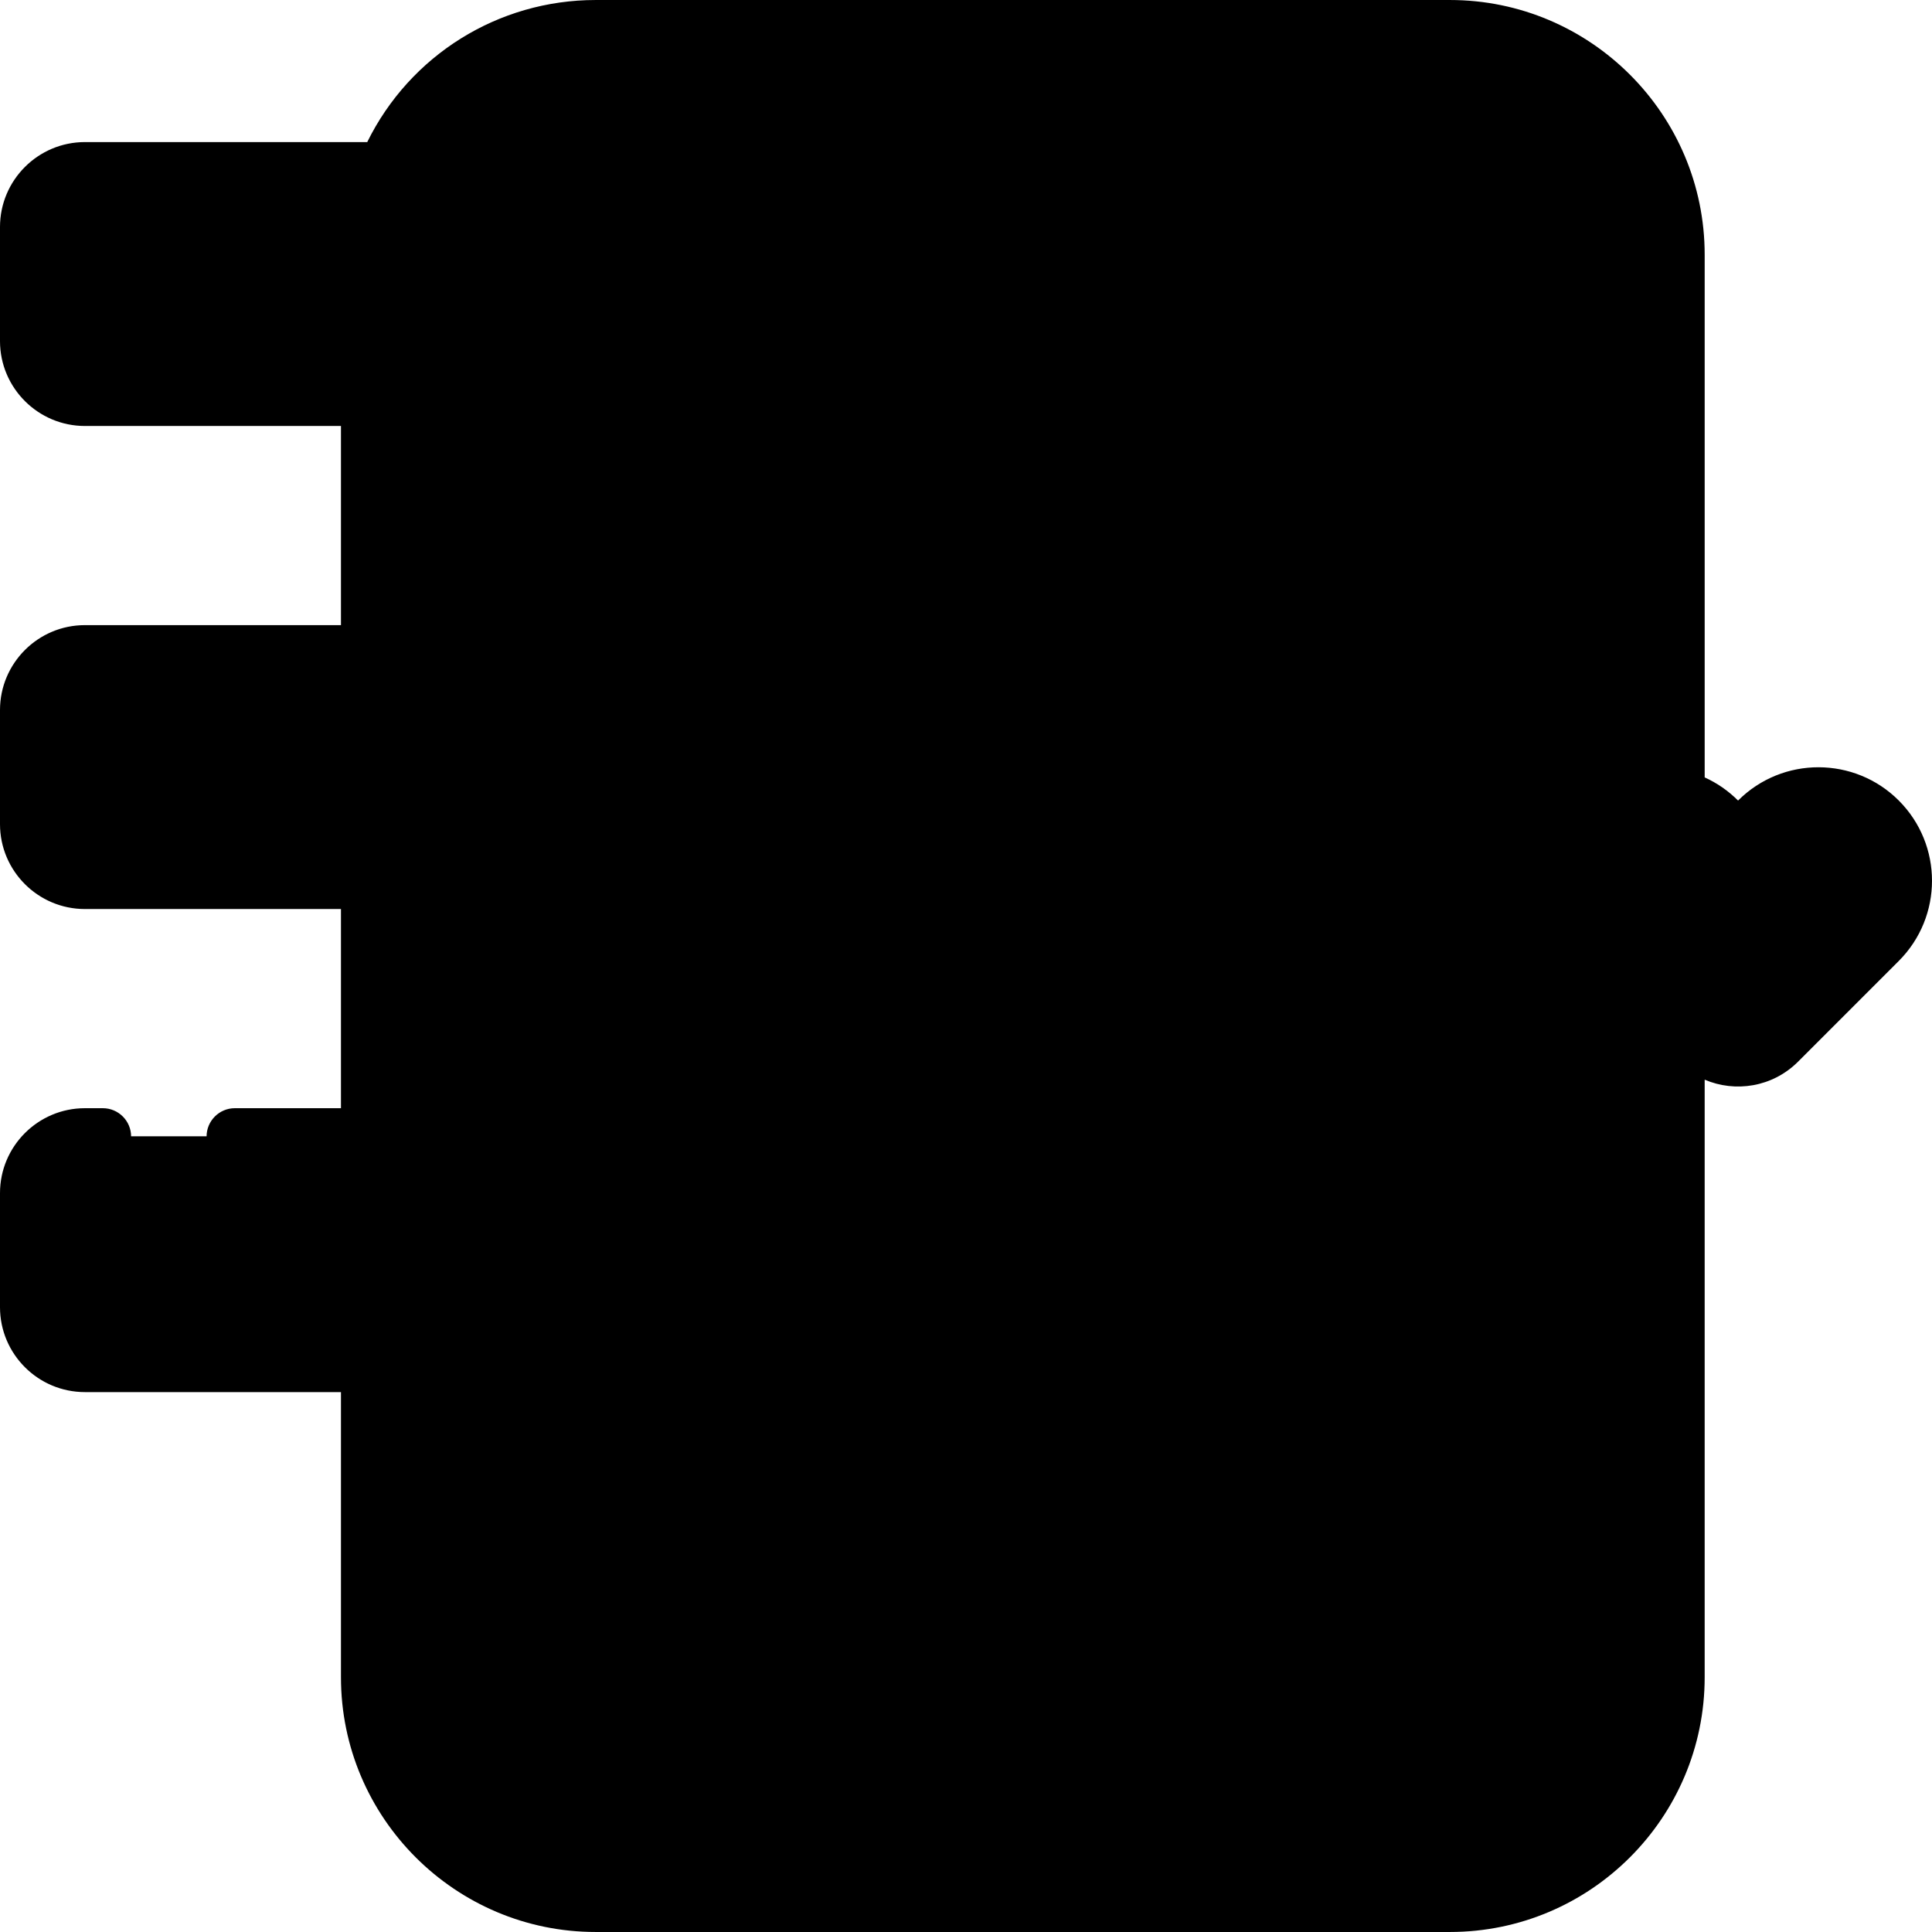 <svg id="Capa_1" enable-background="new 0 0 511.947 511.947" viewBox="0 0 511.947 511.947" xmlns="http://www.w3.org/2000/svg"><g><g><path d="m444.21 67.503v.23l-178.98 12-61.97-4.44-105.41-7.56v-.23c0-33.14 26.87-60 60-60h226.36c33.13 0 60 26.861 60 60z" fill="hsl(347, 40.8%, 47.7%)"/><path d="m203.26 75.293-105.41-7.56v-.23c0-33.14 26.87-60 60-60h76.69c-18.63 10.48-31.28 30.86-31.28 54.29z" fill="hsl(346, 62.2%, 38.9%)"/><path d="m444.21 67.733v361.421l-173.18 9-67.77-3.52-105.41-5.48v-361.421h75.3l15.56 6.011 14.55-6.011z" fill="hsl(354, 66.6%, 100.0%)"/><path d="m213.23 397.313-9.97 31.841v5.48l-105.41-5.48v-361.421h105.41v293.651z" fill="hsl(353, 65.1%, 98.1%)"/><path d="m338.794 449.15h-135.53v-87.765c0-37.425 30.339-67.765 67.765-67.765 37.425 0 67.765 30.339 67.765 67.765z" fill="hsl(285, 71.9%, 54.2%)"/><circle cx="271.029" cy="248.444" fill="hsl(145, 100.0%, 94.2%)" r="75.294"/><path d="m444.21 429.154v15.29c0 33.14-26.87 60-60 60h-226.36c-33.13 0-60-26.86-60-60v-15.29l54.1 9 51.31-9z" fill="hsl(347, 40.8%, 47.7%)"/><path d="m234.54 504.443h-76.69c-33.13 0-60-26.86-60-60v-15.29h105.41v21c0 23.43 12.65 43.811 31.28 54.29z" fill="hsl(346, 62.2%, 38.9%)"/><g fill="hsl(103, 100.0%, 90.7%)"><path d="m497.826 217.412c8.82 8.82 8.82 23.12 0 31.94l-26.662 26.662c-5.858 5.858-15.355 5.858-21.213 0l-26.662-26.662c-8.82-8.82-8.82-23.12 0-31.94 8.82-8.82 23.12-8.82 31.94 0l1.793 1.793c1.953 1.953 5.118 1.953 7.071 0l1.793-1.793c8.82-8.82 23.12-8.82 31.94 0z"/><path d="m407.473 336.038c8.82 8.82 8.82 23.12 0 31.94l-26.662 26.662c-5.858 5.858-15.355 5.858-21.213 0l-26.662-26.662c-8.82-8.82-8.82-23.12 0-31.94 8.82-8.82 23.12-8.82 31.94 0l1.793 1.793c1.953 1.953 5.118 1.953 7.071 0l1.793-1.793c8.82-8.82 23.12-8.82 31.94 0z"/><path d="m407.473 104.471c8.82 8.82 8.82 23.12 0 31.94l-26.662 26.662c-5.858 5.858-15.355 5.858-21.213 0l-26.662-26.662c-8.82-8.82-8.82-23.12 0-31.94 8.82-8.82 23.12-8.82 31.94 0l1.793 1.793c1.953 1.953 5.118 1.953 7.071 0l1.793-1.793c8.82-8.82 23.12-8.82 31.94 0z"/></g><path d="m173.15 316.154v30.23c0 8.28-6.72 15-15 15h-10.12c-2.76 0-5 2.24-5 5v13.05c0 4.45-5.39 6.68-8.54 3.53l-17.19-17.19c-2.81-2.81-6.62-4.39-10.6-4.39h-84.2c-8.28 0-15-6.72-15-15v-30.23c0-8.29 6.72-15 15-15h135.65c8.28 0 15 6.71 15 15z" fill="hsl(120, 100.0%, 74.4%)"/><path d="m60.15 348.894c0 4.89 1.73 9.31 4.52 12.49h-42.17c-8.28 0-15-6.72-15-15v-30.23c0-8.29 6.72-15 15-15h42.17c-2.79 3.17-4.52 7.59-4.52 12.48z" fill="hsl(119, 100.0%, 65.3%)"/><path d="m173.15 188.154v30.23c0 8.28-6.72 15-15 15h-10.12c-2.76 0-5 2.24-5 5v13.05c0 4.45-5.39 6.68-8.54 3.53l-17.19-17.19c-2.81-2.81-6.62-4.39-10.6-4.39h-84.2c-8.28 0-15-6.72-15-15v-30.23c0-8.29 6.72-15 15-15h135.65c8.28 0 15 6.71 15 15z" fill="hsl(347, 40.8%, 47.7%)"/><path d="m64.8 233.384h-42.3c-8.28 0-15-6.72-15-15v-30.23c0-8.29 6.72-15 15-15h41.93c-2.69 3.15-4.35 7.49-4.35 12.27v35.26c0 5 1.81 9.509 4.72 12.7z" fill="hsl(346, 62.2%, 38.9%)"/><path d="m173.15 60.154v30.23c0 8.28-6.72 15-15 15h-10.12c-2.76 0-5 2.24-5 5v13.05c0 4.45-5.39 6.68-8.54 3.53l-17.19-17.19c-2.81-2.81-6.62-4.39-10.6-4.39h-84.2c-8.28 0-15-6.72-15-15v-30.23c0-8.29 6.72-15 15-15h135.65c8.28 0 15 6.71 15 15z" fill="hsl(285, 71.9%, 54.2%)"/><path d="m60.08 93.684c0 4.49 1.46 8.6 3.88 11.7h-41.46c-8.28 0-15-6.72-15-15v-30.23c0-8.29 6.72-15 15-15h42.85c-3.23 3.2-5.27 7.96-5.27 13.27z" fill="hsl(286, 100.0%, 40.6%)"/></g><g><path d="m301.146 459.297h-60.235c-4.142 0-7.5 3.358-7.5 7.5s3.358 7.5 7.5 7.5h60.235c4.142 0 7.5-3.358 7.5-7.5s-3.357-7.5-7.5-7.5z"/><path d="m278.559 30.121h-45.177c-4.142 0-7.5 3.358-7.5 7.5s3.358 7.5 7.5 7.5h45.177c4.142 0 7.5-3.358 7.5-7.5s-3.358-7.5-7.5-7.5z"/><path d="m315.6 34.753c-2.603-6.169-11.258-6.144-13.85 0-1.622 3.845.341 8.333 4.06 9.79 6.122 2.583 12.373-3.668 9.79-9.79z"/><path d="m503.129 212.109c-11.659-11.659-30.738-11.808-42.571.025-2.597-2.597-5.566-4.648-8.847-6.135v-138.496c0-37.22-30.28-67.5-67.5-67.5h-226.361c-25.873 0-49.216 14.655-60.538 37.646h-74.812c-12.406.001-22.5 10.094-22.5 22.501v30.23c0 12.407 10.093 22.5 22.5 22.5h67.85v52.77h-67.85c-12.407 0-22.5 10.093-22.5 22.5v30.23c0 12.407 10.093 22.5 22.5 22.5h67.85v52.774h-28.11c-4.142 0-7.5 3.358-7.5 7.5s3.358 7.5 7.5 7.5h95.91c4.135 0 7.5 3.364 7.5 7.5v30.23c0 4.136-3.365 7.5-7.5 7.5h-10.12c-6.893 0-12.5 5.607-12.5 12.5v7.013l-12.927-12.927c-4.248-4.247-9.896-6.586-15.903-6.586h-84.2c-4.135 0-7.5-3.364-7.5-7.5v-30.23c0-4.136 3.365-7.5 7.5-7.5h4.74c4.142 0 7.5-3.358 7.5-7.5s-3.358-7.5-7.5-7.5h-4.74c-12.407 0-22.5 10.093-22.5 22.5v30.23c0 12.407 10.093 22.5 22.5 22.5h67.85v75.56c0 37.22 30.28 67.5 67.5 67.5h226.36c37.22 0 67.5-30.28 67.5-67.5v-158.348c8.099 3.465 17.969 2.009 24.757-4.779l26.662-26.662c11.758-11.757 11.758-30.788 0-42.546zm-488.129-121.729v-30.23c0-4.136 3.364-7.5 7.5-7.5h135.646c4.136 0 7.5 3.364 7.5 7.5v30.23c0 4.136-3.364 7.5-7.5 7.5h-10.116c-6.893 0-12.5 5.607-12.5 12.5v7.014l-12.923-12.923c-4.25-4.25-9.9-6.59-15.91-6.59h-84.197c-4.135-.001-7.5-3.365-7.5-7.501zm0 128v-30.23c0-4.136 3.364-7.5 7.5-7.5h135.646c4.136 0 7.5 3.364 7.5 7.5v30.23c0 4.136-3.364 7.5-7.5 7.5h-10.116c-6.893 0-12.5 5.607-12.5 12.5v7.014l-12.923-12.923c-4.25-4.25-9.9-6.59-15.91-6.59h-84.197c-4.135-.001-7.5-3.365-7.5-7.501zm91.7 150.504c2.001 0 3.883.779 5.297 2.193l17.19 17.19c7.861 7.861 21.343 2.283 21.343-8.833v-10.55h7.62c12.407 0 22.5-10.093 22.5-22.5v-30.23c0-12.407-10.093-22.5-22.5-22.5h-52.8v-52.774h1.347c2.003 0 3.886.78 5.303 2.197l17.191 17.191c7.823 7.823 21.339 2.318 21.339-8.839v-10.549h7.616c12.407 0 22.5-10.093 22.5-22.5v-30.23c0-12.407-10.093-22.5-22.5-22.5h-52.796v-52.77h1.347c2.003 0 3.886.78 5.303 2.197l17.191 17.191c7.863 7.863 21.339 2.281 21.339-8.839v-10.549h7.616c12.407 0 22.5-10.093 22.5-22.5v-15.147h172.054c4.142 0 7.5-3.358 7.5-7.5s-3.358-7.5-7.5-7.5l-172.054-.083c0-12.407-10.093-22.5-22.5-22.5h-43.491c9.669-14.018 25.686-22.646 43.195-22.646h226.36c26.481 0 48.433 19.711 51.985 45.23h-48.495c-4.142 0-7.5 3.358-7.5 7.5s3.358 7.5 7.5 7.5h49.01v128.192c-6.833.576-13.506 3.467-18.724 8.684-11.73 11.73-11.73 30.817 0 42.546l18.724 18.724v148.27h-90.42v-29.712l8.005 8.005c8.773 8.773 23.047 8.773 31.82 0l26.661-26.662c11.759-11.758 11.758-30.788 0-42.546-11.659-11.659-30.738-11.808-42.571.025-9.299-9.299-22.753-11.058-33.556-6.234-2.919-5.192-6.44-10.023-10.466-14.349 4.899-4.377 9.316-9.366 13.121-14.907 2.344-3.415 1.477-8.083-1.938-10.428-3.416-2.346-8.084-1.476-10.428 1.938-12.663 18.444-33.563 29.455-55.907 29.455-37.385 0-67.8-30.41-67.8-67.79s30.415-67.79 67.8-67.79c40.909 0 72.604 36.108 67.206 76.66-.546 4.106 2.339 7.877 6.445 8.424 4.107.543 7.877-2.339 8.424-6.445 6.594-49.536-32.102-93.64-82.075-93.64-45.656 0-82.8 37.14-82.8 82.79 0 24.498 10.706 46.534 27.674 61.706-12.884 13.856-20.144 32.125-20.144 51.234v60.266h-90.41v-52.766zm207.326-49.697c4.282 4.342 7.92 9.381 10.721 14.885-8.726 11.705-7.87 28.452 2.887 39.208l3.657 3.657v44.712h-120.531v-60.266c0-15.855 6.258-30.976 17.288-42.204 26.851 16.373 60.056 15.767 85.978.008zm24.214 43.487c-5.881-5.882-5.881-15.452 0-21.333 5.897-5.896 15.438-5.896 21.334.001l1.792 1.792c4.885 4.885 12.792 4.885 17.677 0l1.792-1.792c5.882-5.881 15.452-5.881 21.333 0 5.896 5.896 5.896 15.438 0 21.333l-26.661 26.662c-2.931 2.931-7.676 2.931-10.607 0zm45.97 134.27h-226.36c-28.949 0-52.5-23.551-52.5-52.5v-7.794h331.36v7.794c0 28.949-23.551 52.5-52.5 52.5zm108.312-252.895-26.662 26.661c-2.93 2.931-7.675 2.931-10.606 0l-26.662-26.662c-5.881-5.881-5.881-15.452 0-21.333 5.897-5.896 15.438-5.896 21.334.001l1.792 1.792c4.885 4.885 12.792 4.885 17.677 0l1.792-1.792c5.882-5.88 15.452-5.881 21.333 0 5.898 5.894 5.898 15.438.002 21.333z"/><path d="m354.295 168.376c8.773 8.771 23.048 8.772 31.82 0l26.661-26.662c5.683-5.682 8.812-13.237 8.812-21.273-.001-16.628-13.457-30.085-30.085-30.085-7.803 0-15.418 2.957-21.298 8.837-11.846-11.846-30.868-11.728-42.571-.025-11.73 11.729-11.73 30.816 0 42.546zm-16.055-58.602c5.897-5.896 15.438-5.896 21.334.001l1.792 1.792c4.885 4.885 12.792 4.885 17.677 0l1.792-1.792c5.897-5.896 15.437-5.896 21.333 0s5.896 15.438 0 21.333l-26.661 26.661c-2.924 2.925-7.683 2.925-10.607 0l-26.662-26.662c-5.88-5.881-5.88-15.451.002-21.333z"/></g></g><g/><g/><g/><g/><g/><g/><g/><g/><g/><g/><g/><g/><g/><g/><g/></svg>